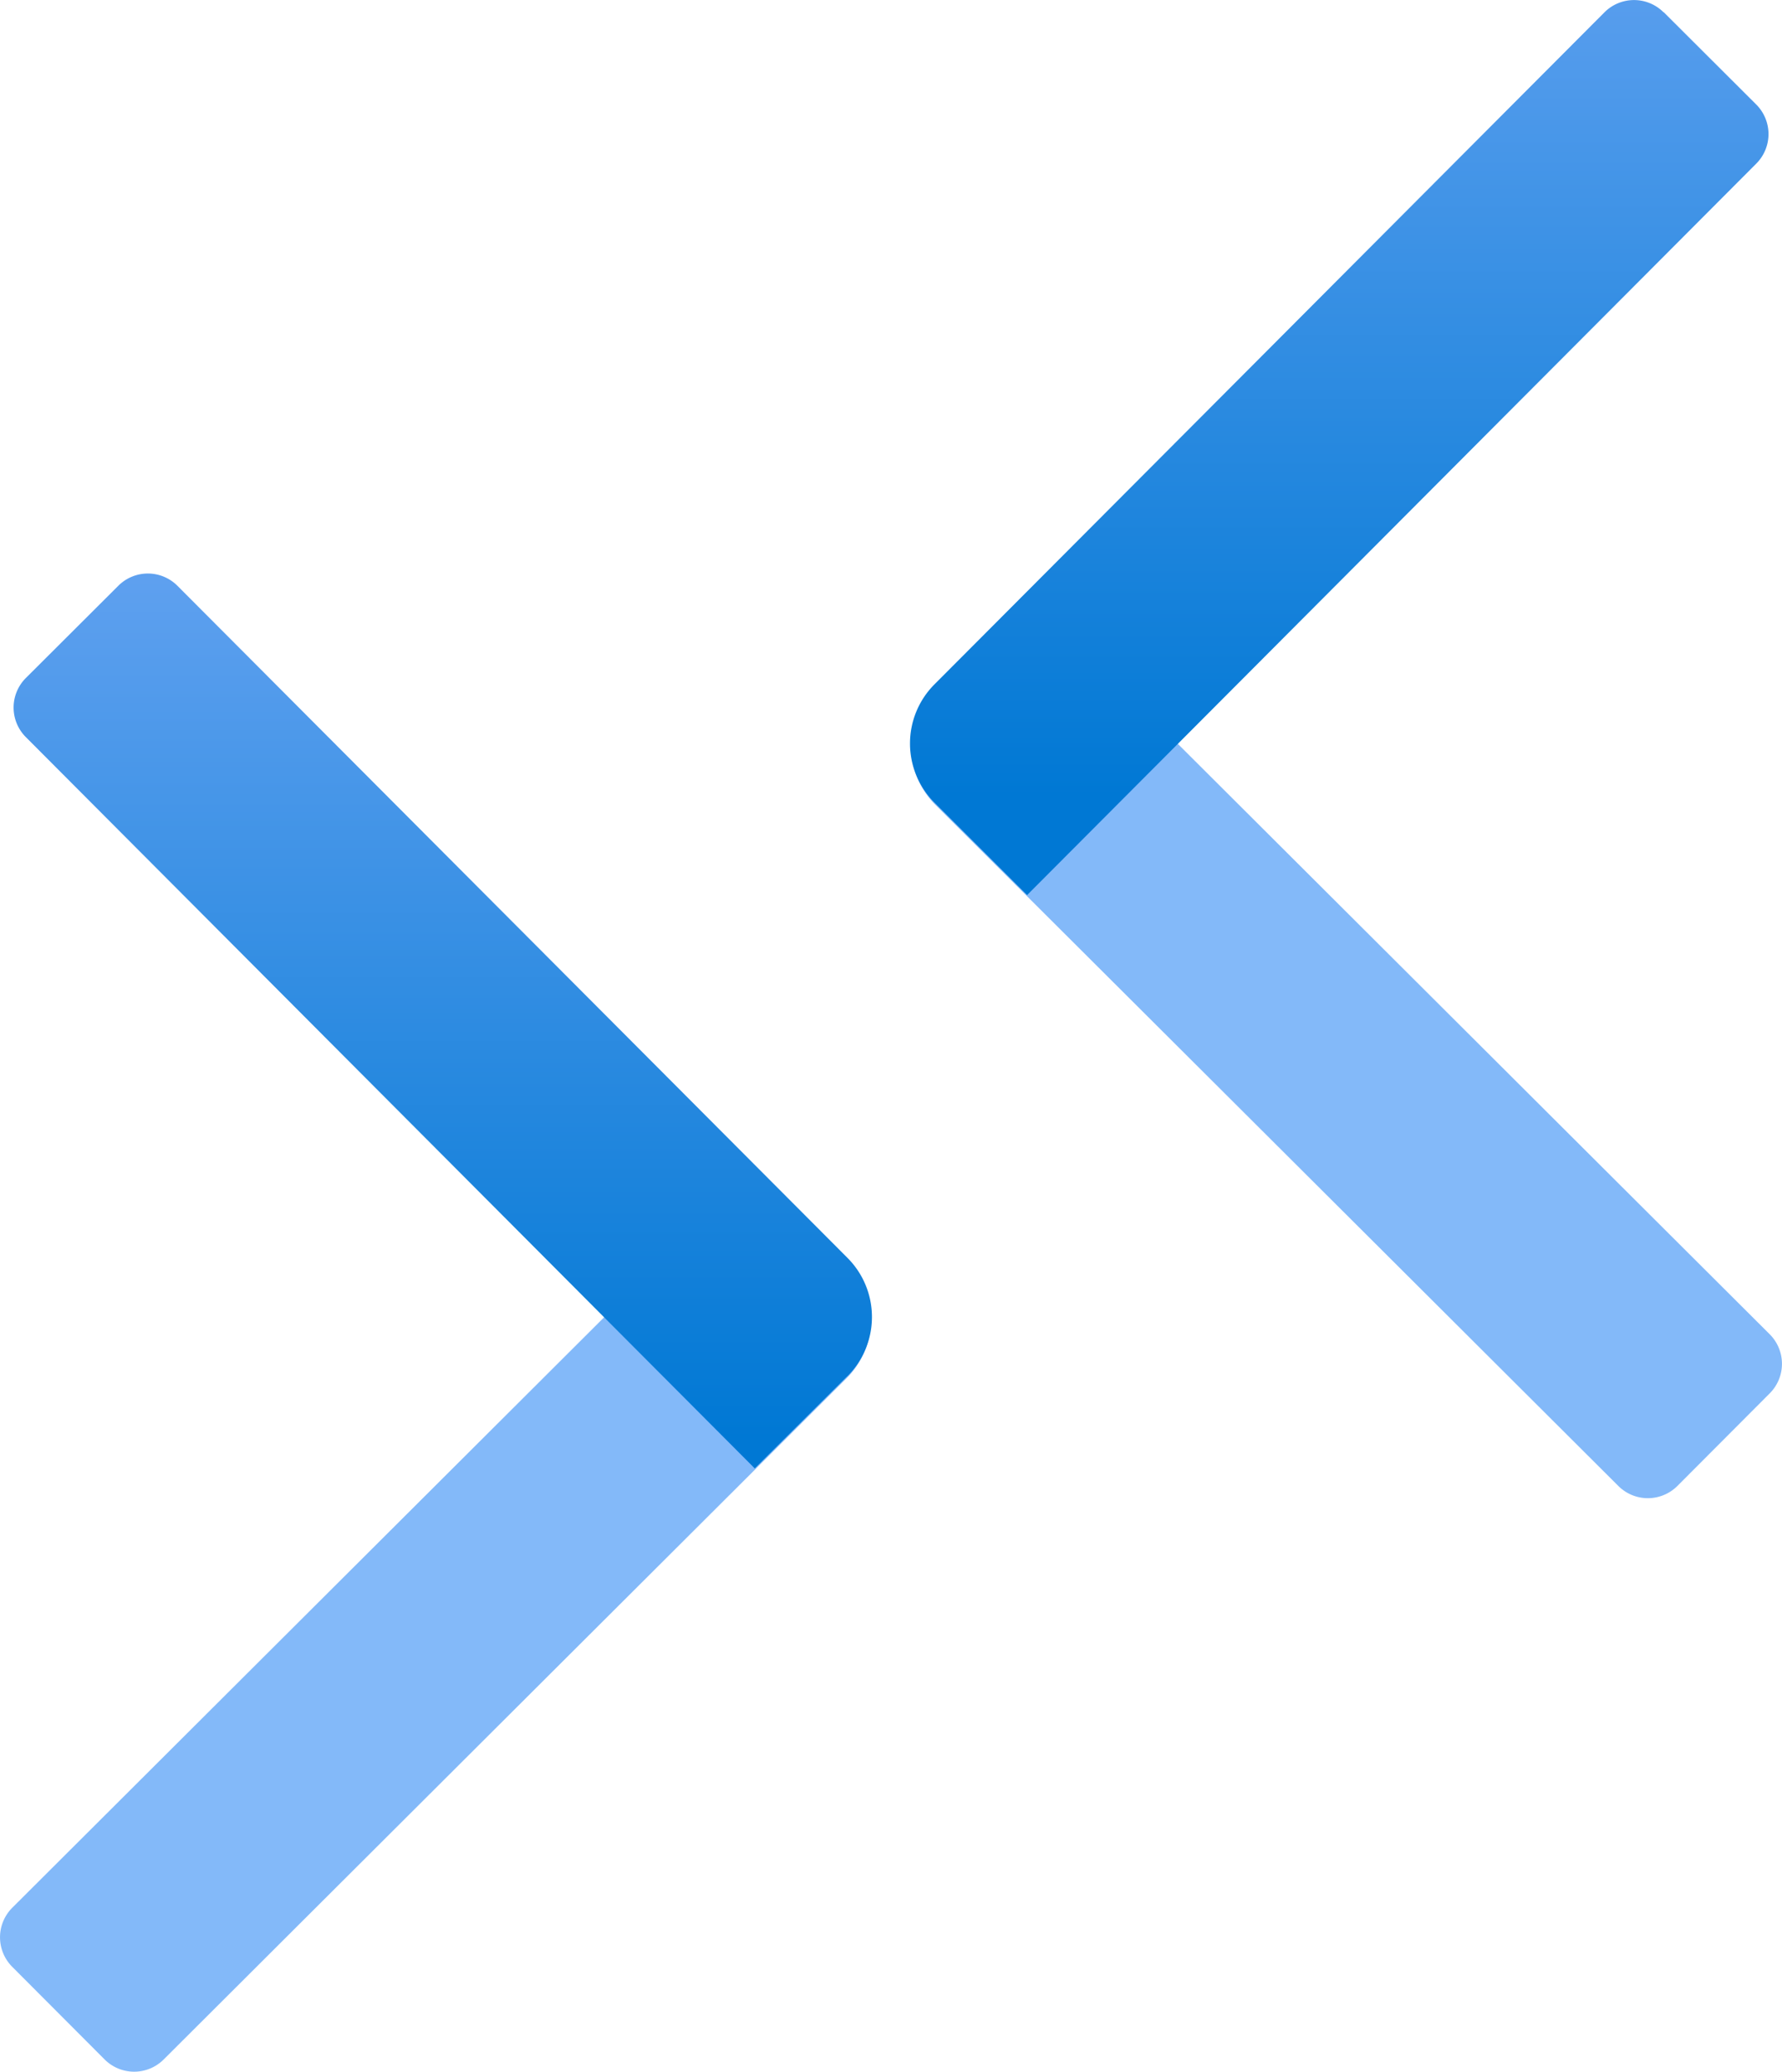 <?xml version="1.0" encoding="UTF-8" standalone="no"?>
<svg
   width="15.488"
   height="18.001"
   viewBox="0 0 15.488 18.001"
   version="1.1"
   id="svg46955"
   sodipodi:docname="Bastions.svg"
   inkscape:version="1.1 (c68e22c387, 2021-05-23)"
   xmlns:inkscape="http://www.inkscape.org/namespaces/inkscape"
   xmlns:sodipodi="http://sodipodi.sourceforge.net/DTD/sodipodi-0.dtd"
   xmlns="http://www.w3.org/2000/svg"
   xmlns:svg="http://www.w3.org/2000/svg">
  <sodipodi:namedview
     id="namedview46957"
     pagecolor="#ffffff"
     bordercolor="#666666"
     borderopacity="1.0"
     inkscape:pageshadow="2"
     inkscape:pageopacity="0.0"
     inkscape:pagecheckerboard="0"
     showgrid="false"
     fit-margin-top="0"
     fit-margin-left="0"
     fit-margin-right="0"
     fit-margin-bottom="0"
     inkscape:zoom="44.055556"
     inkscape:cx="7.7515763"
     inkscape:cy="9"
     inkscape:window-width="1920"
     inkscape:window-height="1017"
     inkscape:window-x="-8"
     inkscape:window-y="-8"
     inkscape:window-maximized="1"
     inkscape:current-layer="svg46955" />
  <defs
     id="defs46945">
    <linearGradient
       id="b1ebad31-96e8-487e-93d6-4a68da28a89e"
       x1="12.896"
       y1="-0.54"
       x2="12.896"
       y2="6.922"
       gradientTransform="translate(-1.256,1.8659256e-4)"
       gradientUnits="userSpaceOnUse">
      <stop
         offset="0"
         stop-color="#5ea0ef"
         id="stop46935" />
      <stop
         offset="1"
         stop-color="#0078d4"
         id="stop46937" />
    </linearGradient>
    <linearGradient
       id="fb6a68a2-e02a-438b-8ccf-ab9786098481"
       x1="5.104"
       y1="5.035"
       x2="5.104"
       y2="12.497"
       gradientTransform="translate(-1.257,5.3676514e-5)"
       gradientUnits="userSpaceOnUse">
      <stop
         offset="0"
         stop-color="#5ea0ef"
         id="stop46940" />
      <stop
         offset="1"
         stop-color="#0078d4"
         id="stop46942" />
    </linearGradient>
  </defs>
  <path
     d="m 15.381,12.107 -0.802,0.804 a 0.363,0.363 0 0 1 -0.513,7.25e-4 L 8.131,6.994 A 0.727,0.727 0 0 1 8.129,5.966 L 8.931,5.161 15.381,11.593 a 0.363,0.363 0 0 1 2e-5,0.514 z"
     fill="#83b9f9"
     id="path46947" />
  <path
     d="m 14.46,0.106 0.804,0.802 A 0.363,0.363 0 0 1 15.265,1.421 L 8.927,7.777 8.123,6.975 A 0.727,0.727 0 0 1 8.121,5.947 L 13.945,0.107 a 0.363,0.363 0 0 1 0.513,-7.2574e-4 z"
     fill="url(#b1ebad31-96e8-487e-93d6-4a68da28a89e)"
     id="path46949"
     style="fill:url(#b1ebad31-96e8-487e-93d6-4a68da28a89e)" />
  <path
     d="m 6.557,10.143 0.802,0.804 a 0.727,0.727 0 0 1 -0.001,1.028 L 1.422,17.895 A 0.363,0.363 0 0 1 0.909,17.894 L 0.106,17.089 a 0.363,0.363 0 0 1 7.2574e-4,-0.513 z"
     fill="#83b9f9"
     id="path46951" />
  <path
     d="M 7.365,11.957 6.56,12.759 0.224,6.404 a 0.363,0.363 0 0 1 7.2574e-4,-0.513 L 1.029,5.089 a 0.363,0.363 0 0 1 0.513,7.257e-4 l 5.824,5.84 a 0.727,0.727 45 0 1 -0.001,1.028 z"
     fill="url(#fb6a68a2-e02a-438b-8ccf-ab9786098481)"
     id="path46953"
     style="fill:url(#fb6a68a2-e02a-438b-8ccf-ab9786098481)" />
</svg>
